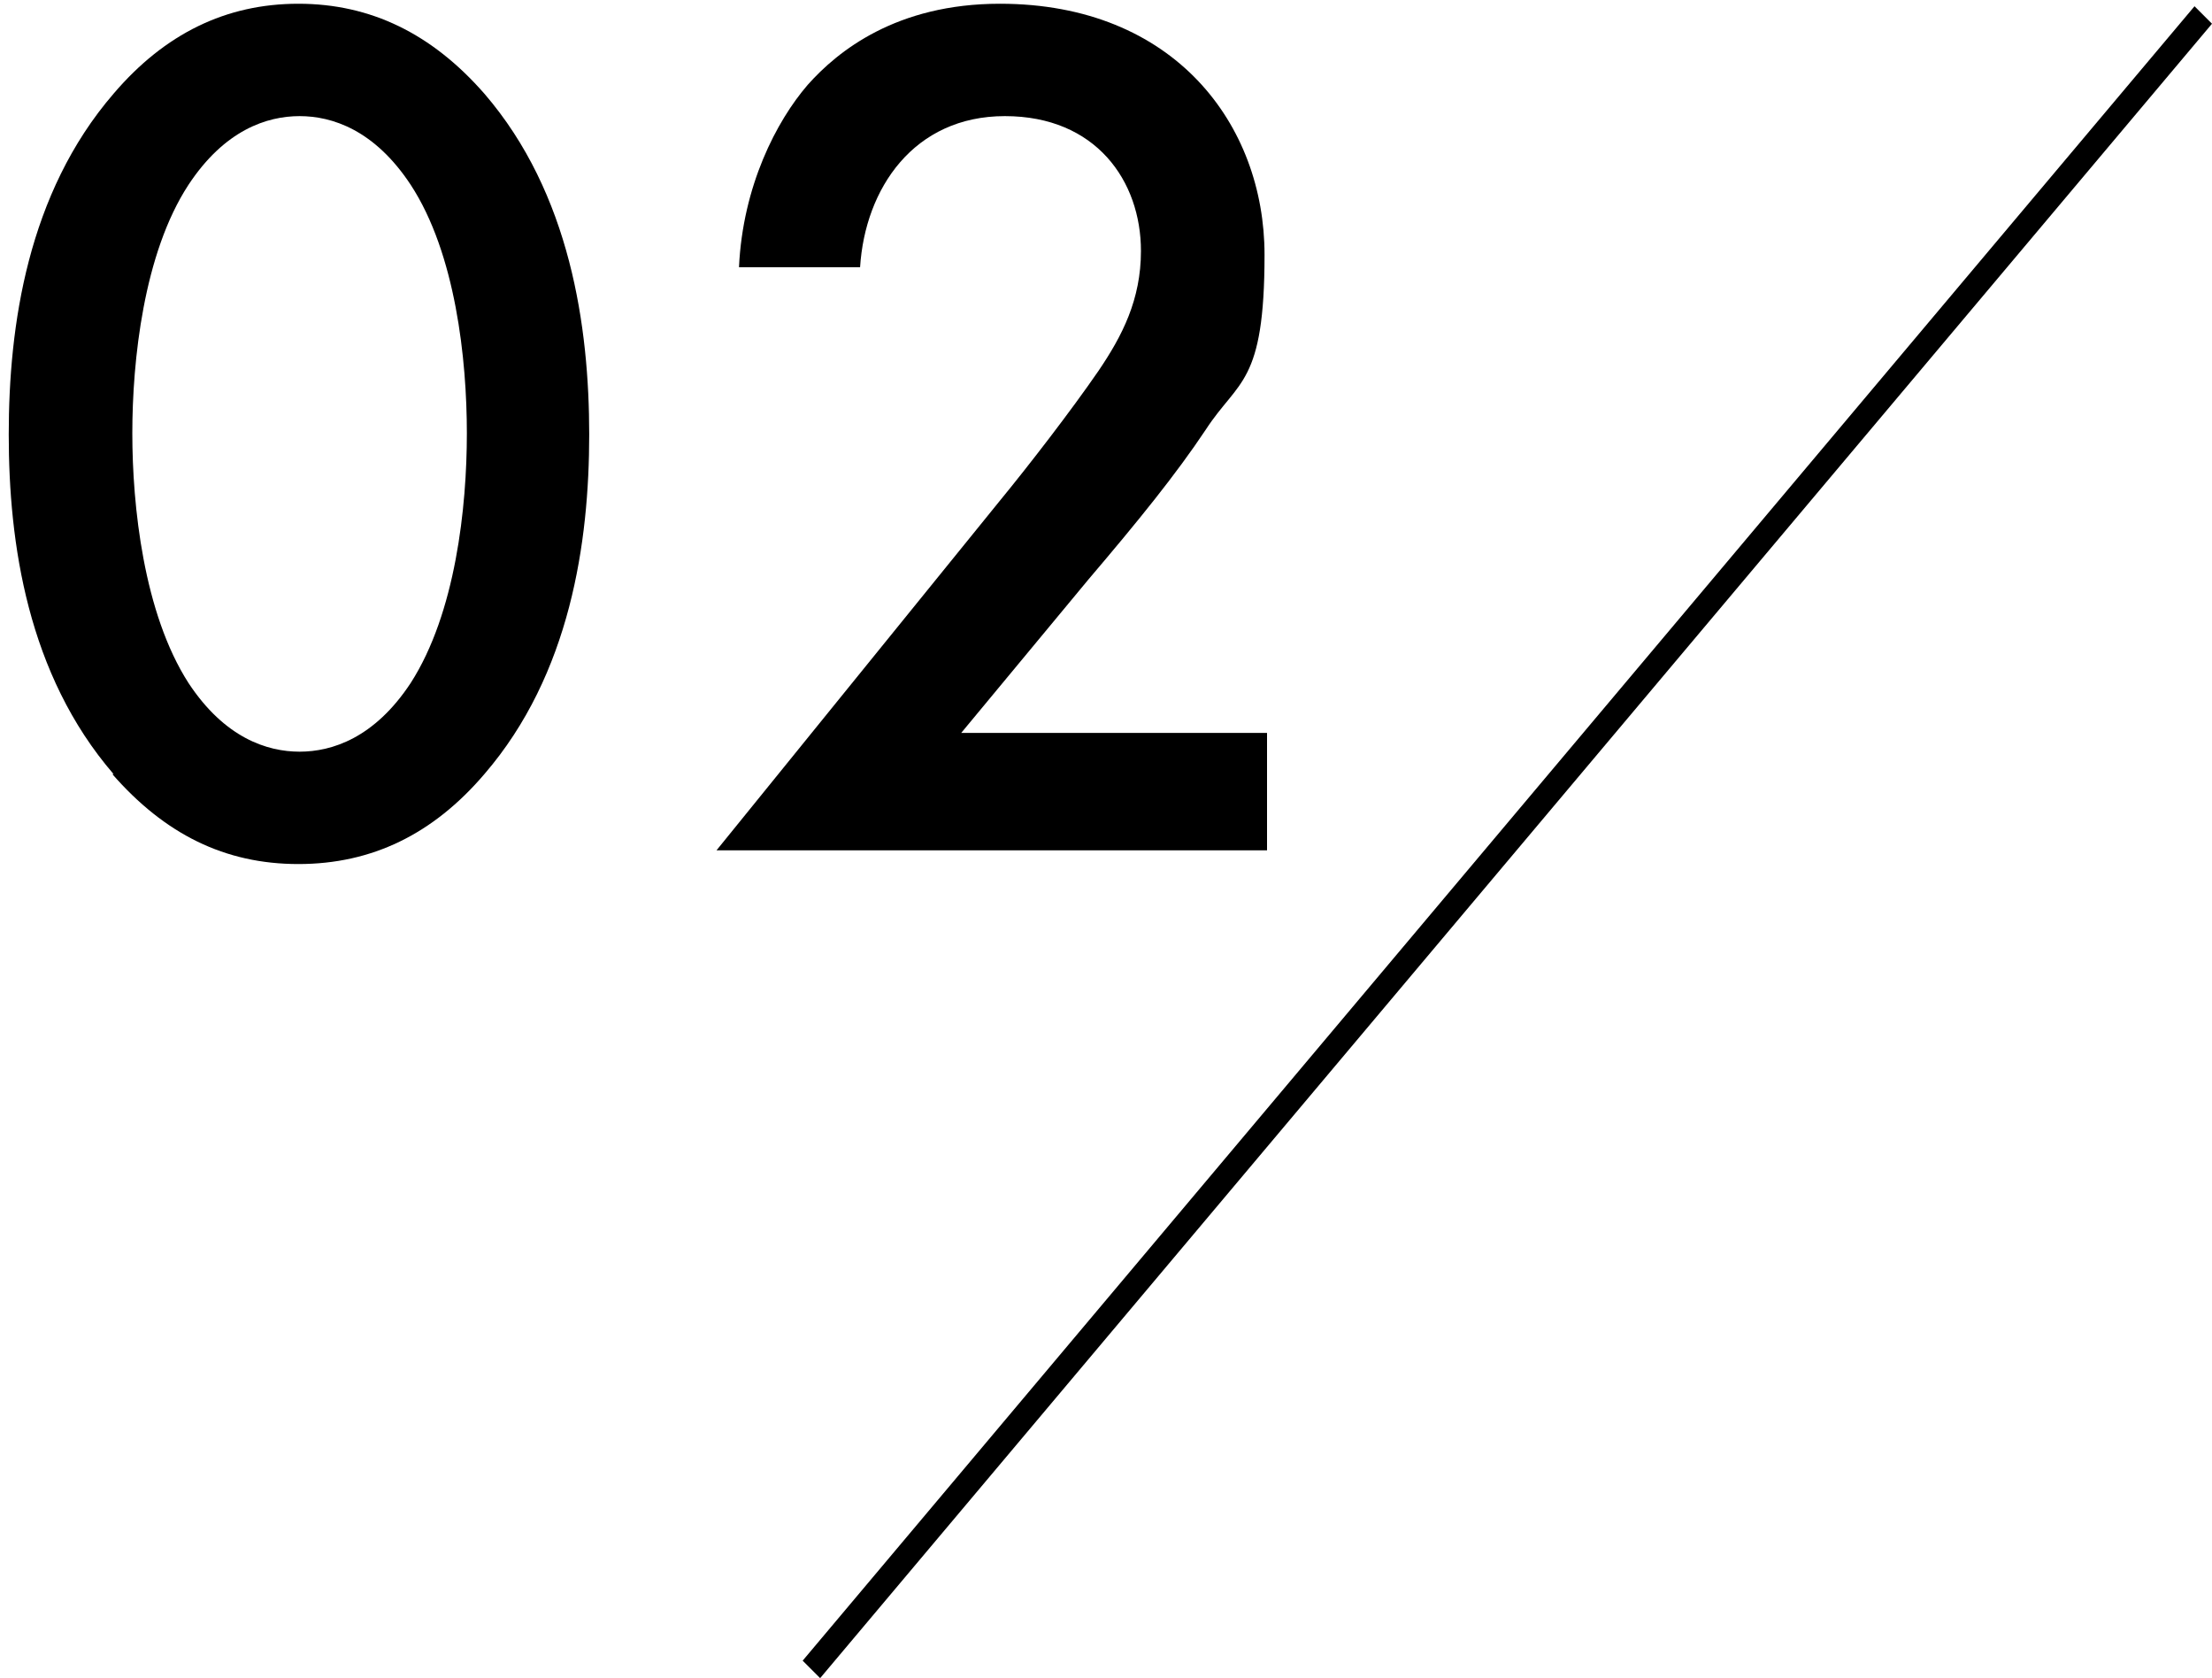 <?xml version="1.0" encoding="UTF-8"?>
<svg id="_レイヤー_1" data-name="レイヤー 1" xmlns="http://www.w3.org/2000/svg" version="1.1" viewBox="0 0 177.2 134.4">
  <defs>
    <style>
      .cls-1 {
        fill: #000;
        stroke-width: 0px;
      }
    </style>
  </defs>
  <polygon class="cls-1" points="65.7 134.4 64.3 133 175.8 .5 177.2 1.9 65.7 134.4"/>
  <g>
    <path class="cls-1" d="M9.1,62C2.2,54,.7,43.5.7,34.8S2.2,15.5,9.1,7.5C13.2,2.7,18.1.3,23.9.3s10.7,2.4,14.9,7.2c6.9,8,8.4,18.7,8.4,27.3s-1.5,19.2-8.4,27.2c-4.1,4.8-9,7.2-14.9,7.2s-10.7-2.4-14.9-7.2ZM15.1,14.8c-3.6,5.5-4.5,14.1-4.5,19.9s.9,14.4,4.5,20c2.9,4.4,6.3,5.5,8.9,5.5s6-1.1,8.9-5.5c3.6-5.6,4.5-14.1,4.5-20s-.9-14.4-4.5-19.9c-2.9-4.4-6.3-5.5-8.9-5.5s-6,1.1-8.9,5.5Z"/>
    <path class="cls-1" d="M101.5,68.1h-44.1l22.7-28c2.3-2.8,5.7-7.2,7.9-10.4,1.9-2.8,3.4-5.7,3.4-9.6,0-5.6-3.6-10.8-10.9-10.8s-11.2,5.8-11.6,12.1h-9.7c.3-6.5,3-11.7,5.5-14.6,2.4-2.7,7.1-6.5,15.4-6.5,14,0,21.2,9.7,21.2,20.1s-2.1,10-4.7,14c-2.4,3.6-5.4,7.3-9.4,12l-10.2,12.3h24.5v9.4Z"/>
  </g>
</svg>